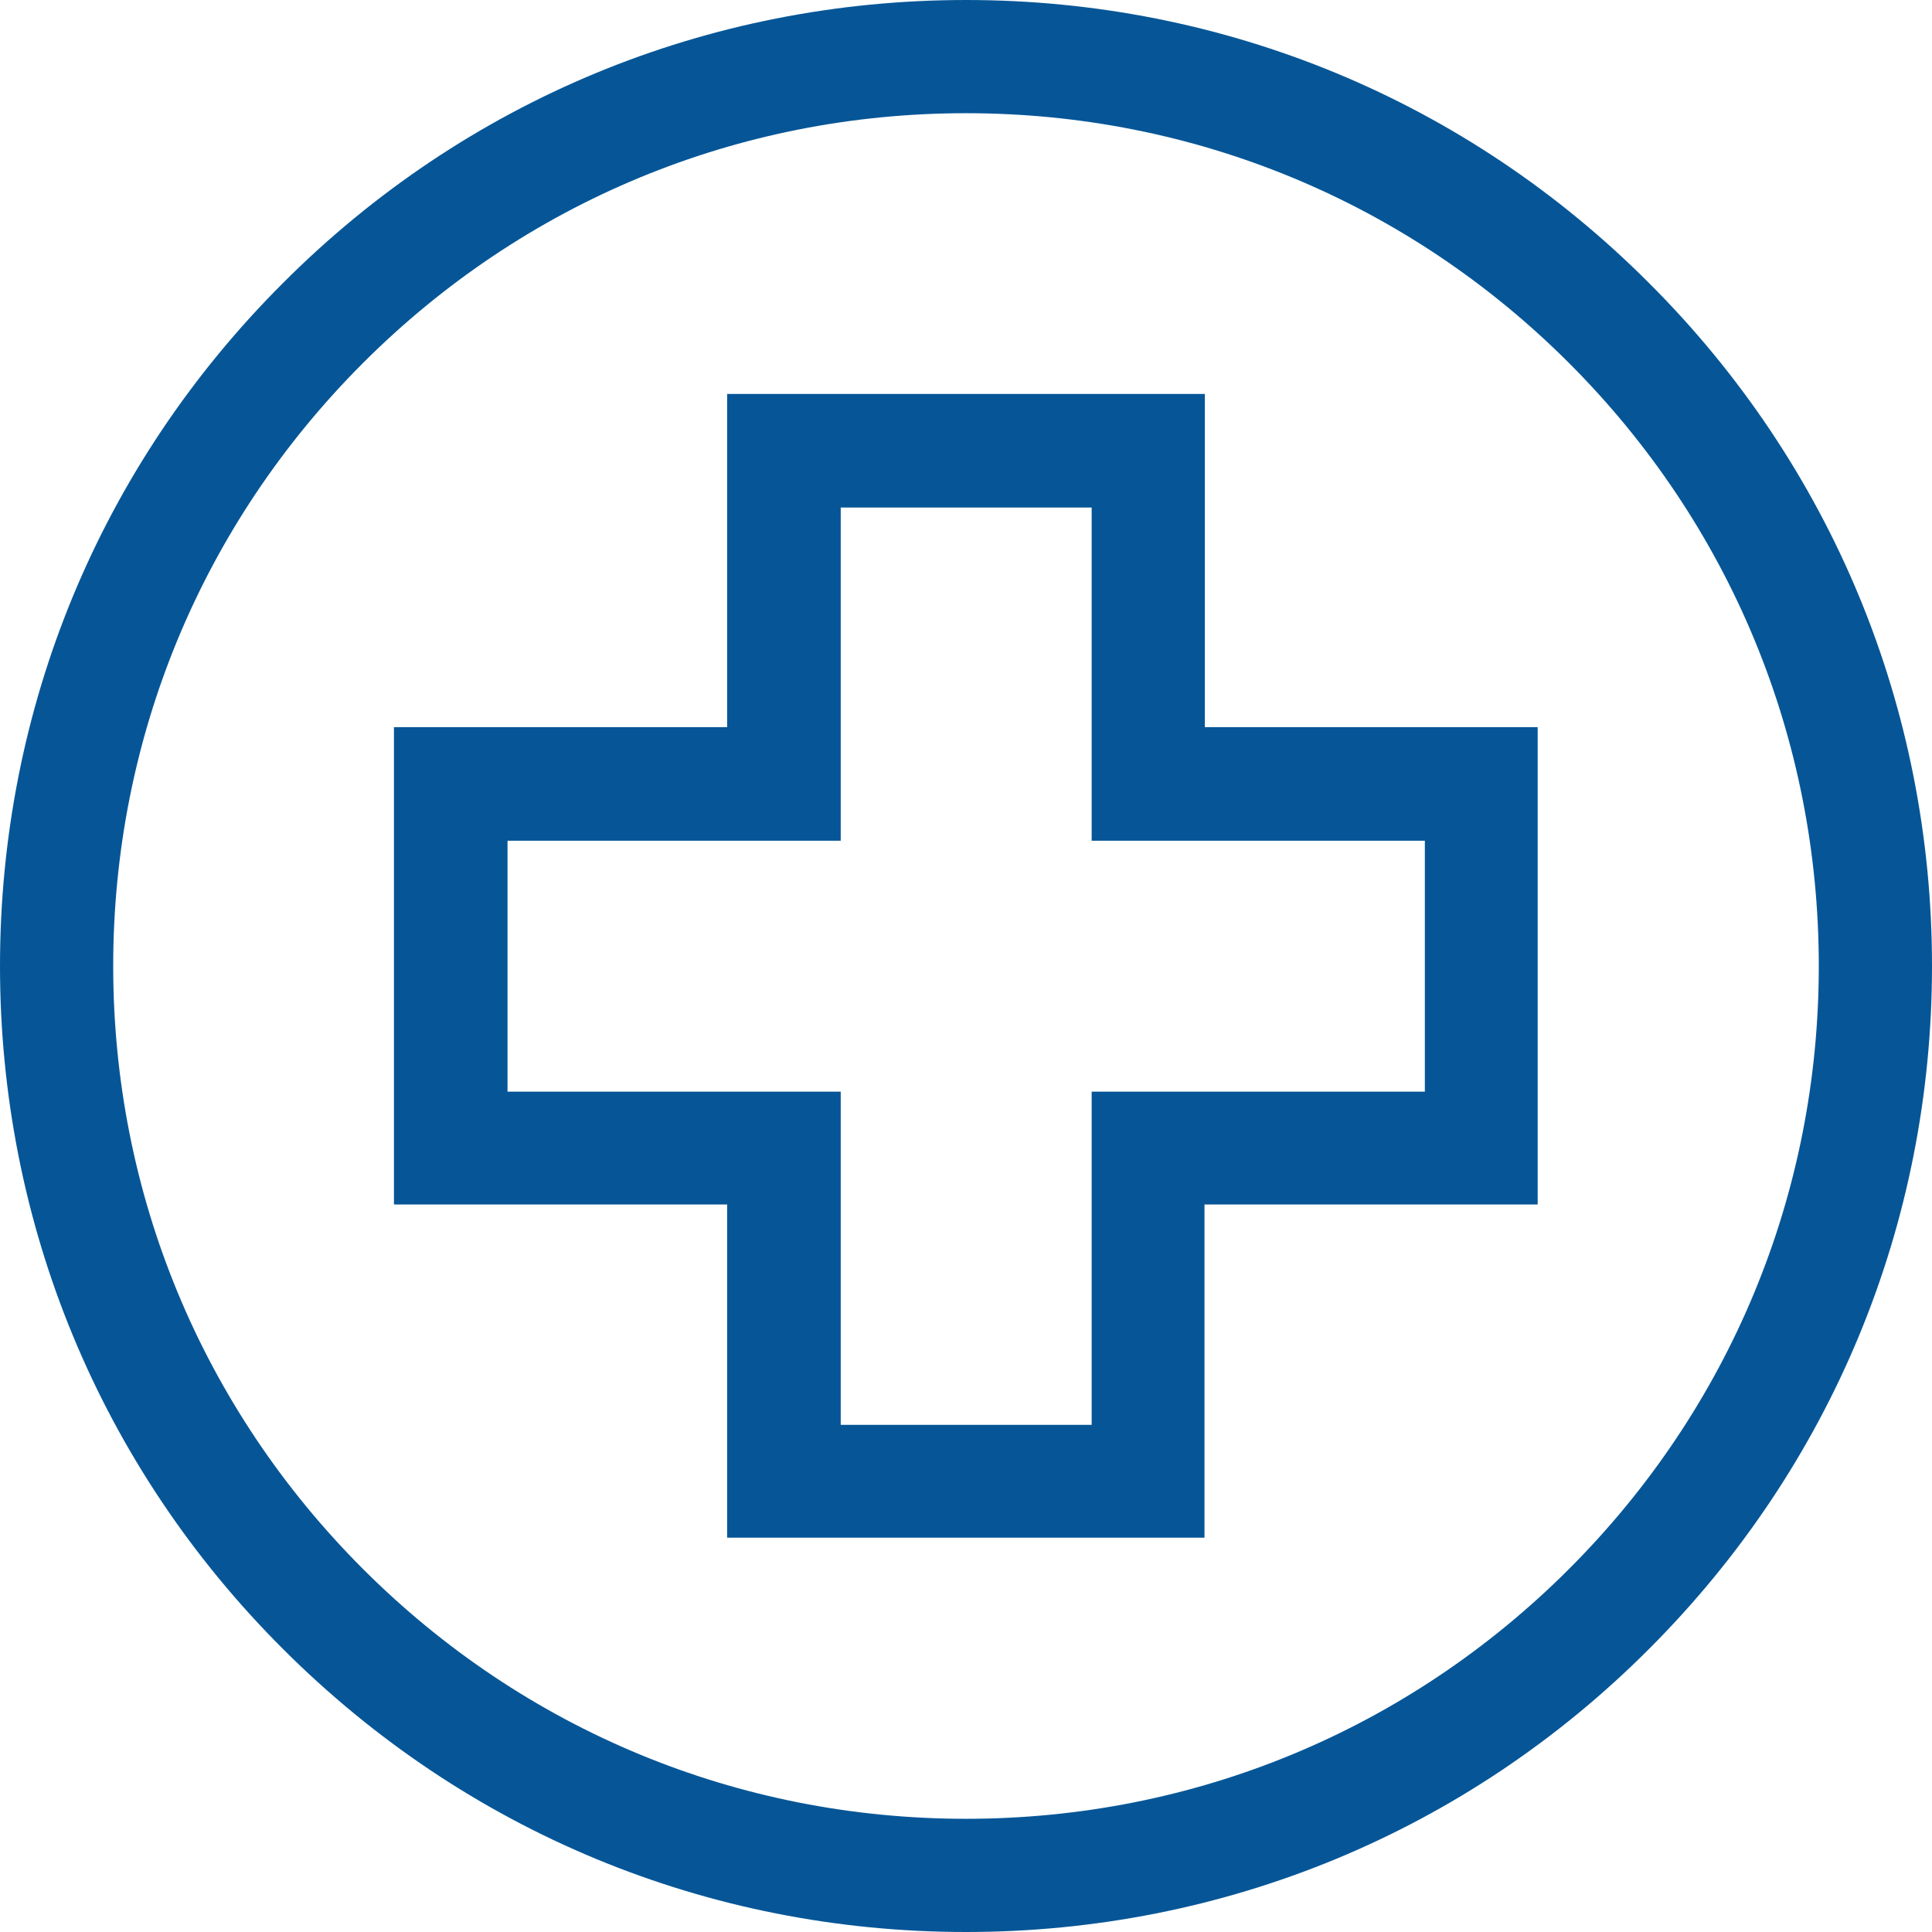 <?xml version="1.0" encoding="utf-8"?>
<!-- Generator: Adobe Illustrator 24.2.3, SVG Export Plug-In . SVG Version: 6.00 Build 0)  -->
<svg version="1.1" id="Capa_1" xmlns="http://www.w3.org/2000/svg" xmlns:xlink="http://www.w3.org/1999/xlink" x="0px" y="0px"
	 viewBox="0 0 512 512" style="enable-background:new 0 0 512 512;" xml:space="preserve">
<style type="text/css">
	.st0{fill:#065697;}
</style>
<g>
	<g>
		<path class="st0" d="M437,75C388.7,26.6,324.4,0,256,0S123.3,26.6,75,75C26.6,123.3,0,187.6,0,256s26.6,132.7,75,181
			c48.4,48.4,112.6,75,181,75s132.7-26.6,181-75c48.4-48.4,75-112.6,75-181S485.4,123.3,437,75z M415.8,415.8
			C373.1,458.5,316.4,482,256,482s-117.1-23.5-159.8-66.2S30,316.4,30,256S53.5,138.9,96.2,96.2S195.6,30,256,30
			s117.1,23.5,159.8,66.2S482,195.6,482,256S458.5,373.1,415.8,415.8z"/>
	</g>
</g>
<g>
	<g>
		<path class="st0" d="M319.3,192.7v-88.3H192.7v88.3h-88.3v126.5h88.3v88.3h126.5v-88.3h88.3V192.7H319.3z M377.6,289.3h-88.3v88.3
			h-66.5v-88.3h-88.3v-66.5h88.3v-88.3h66.5v88.3h88.3L377.6,289.3L377.6,289.3z"/>
	</g>
</g>
</svg>
